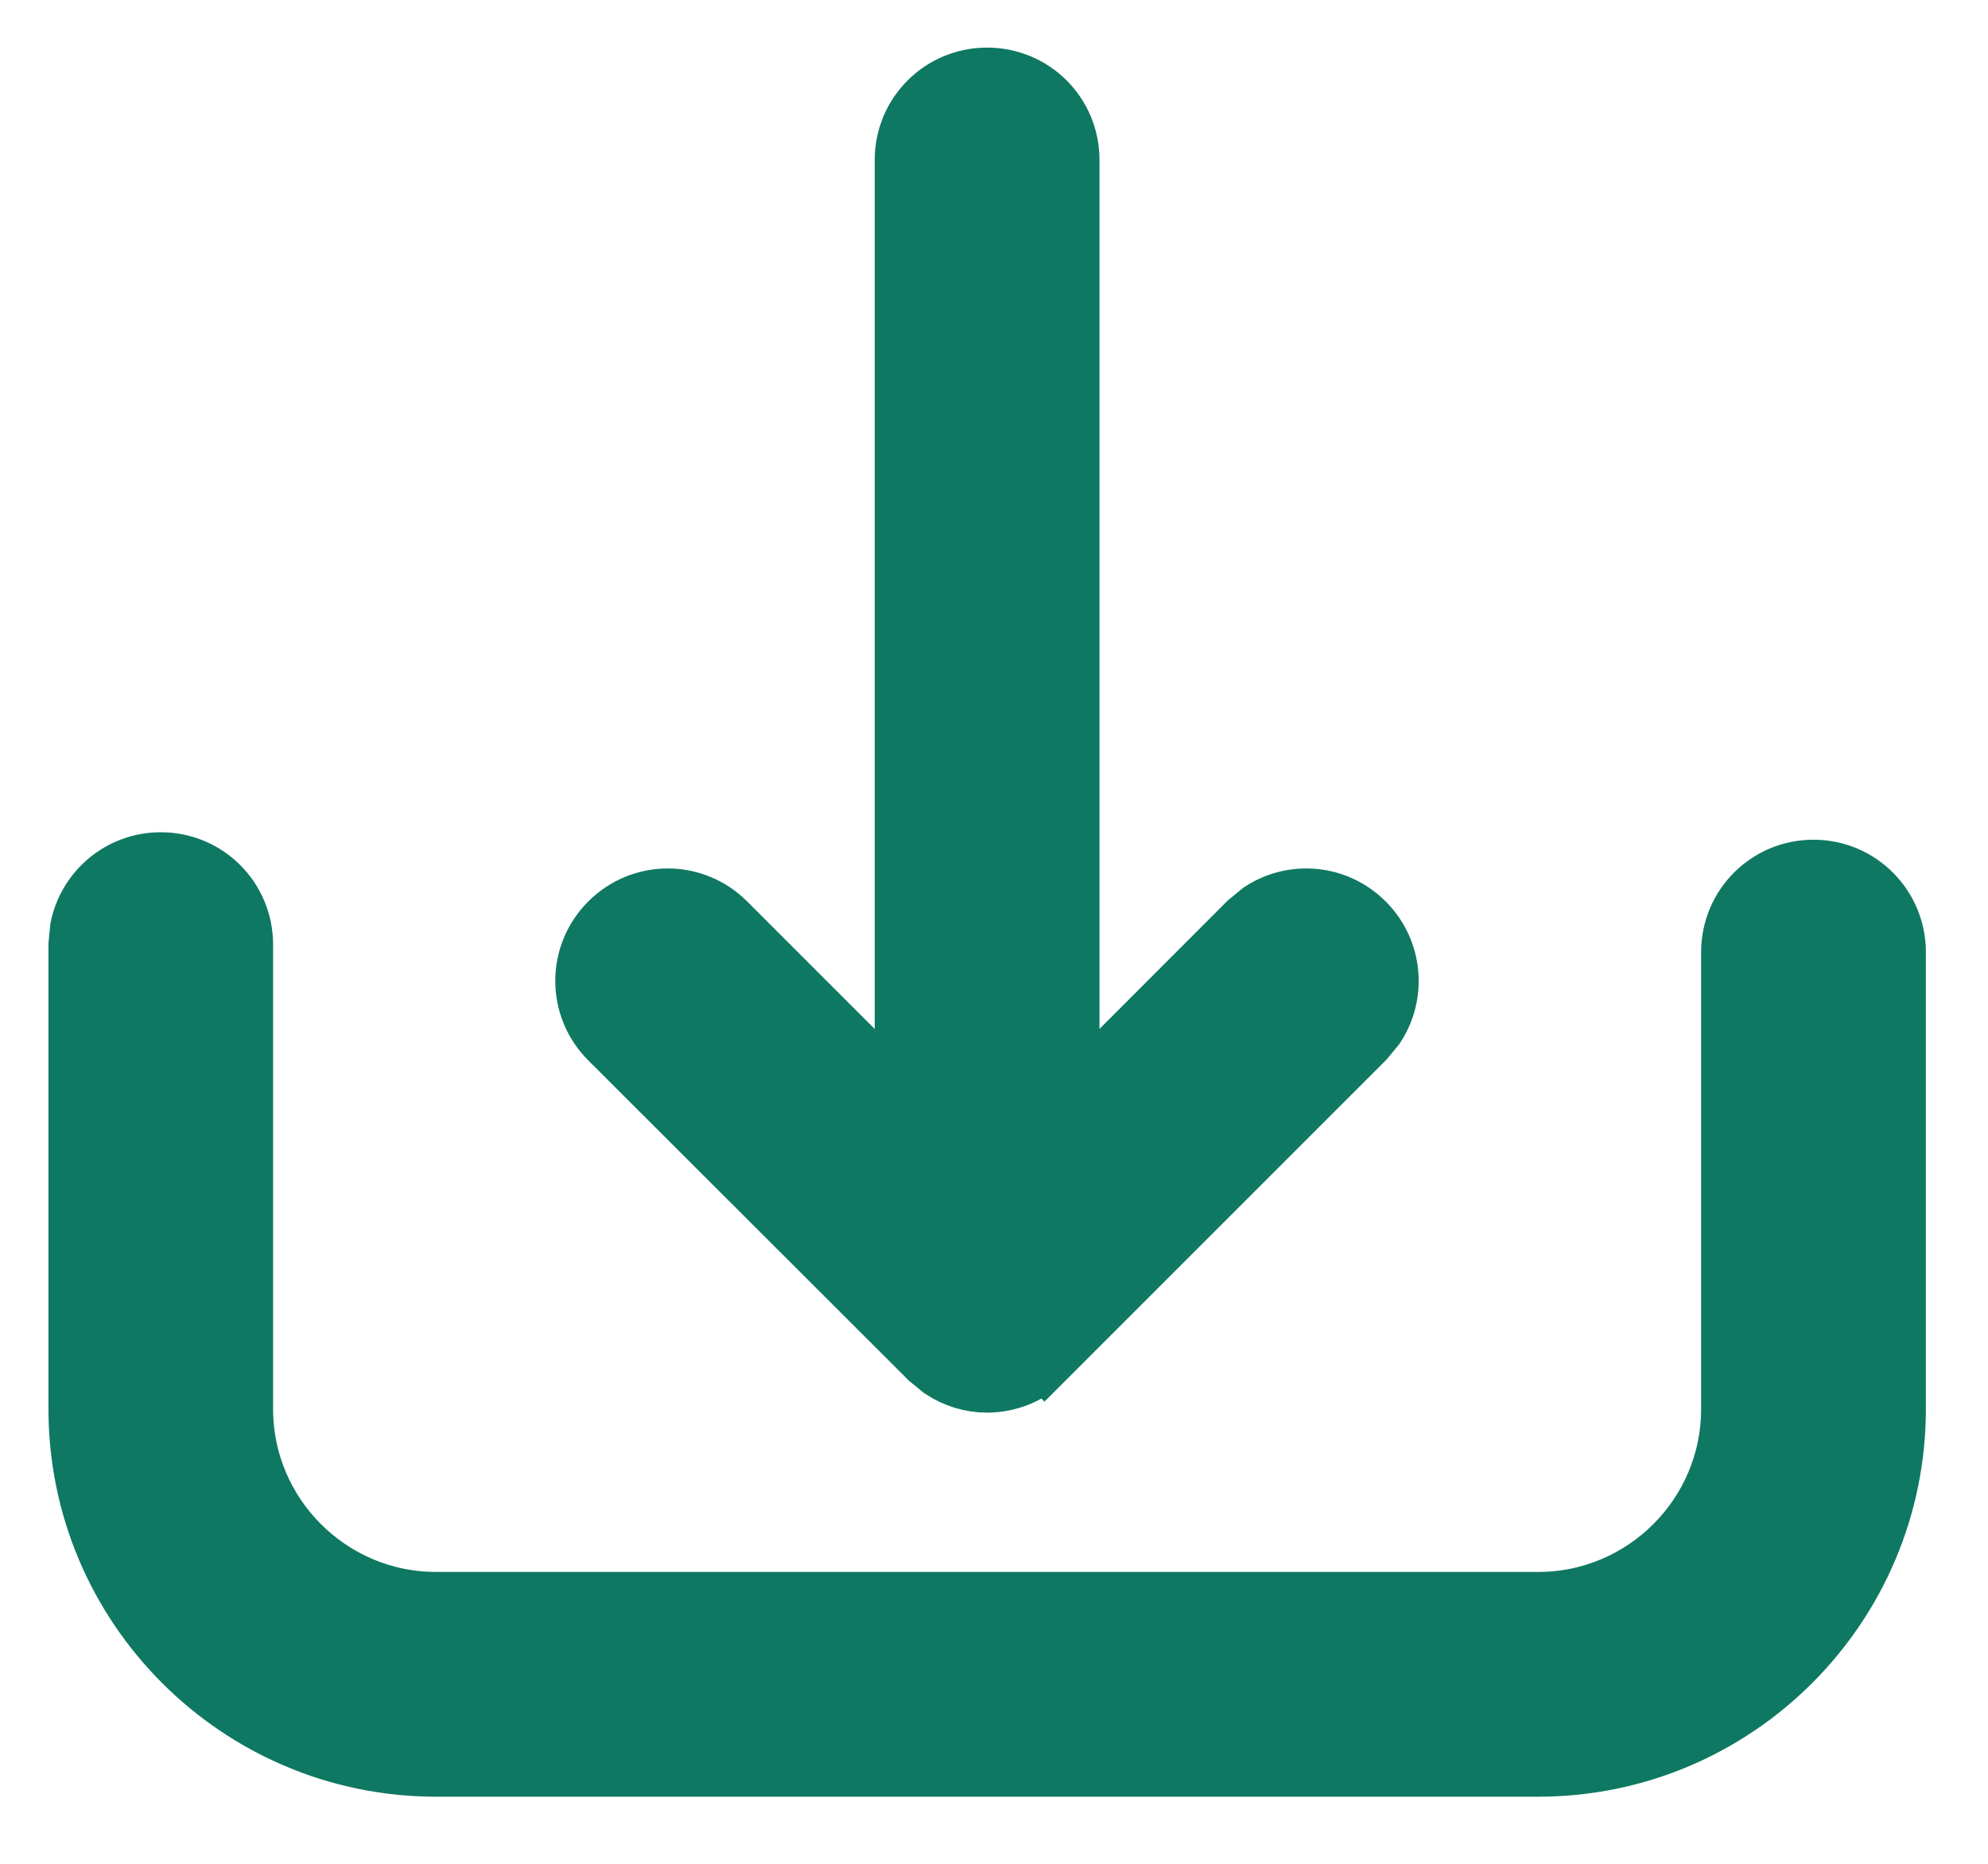 <svg width="16" height="15" viewBox="0 0 16 15" fill="none" xmlns="http://www.w3.org/2000/svg">
<path d="M1.294 6.948C1.657 6.948 1.948 7.24 1.948 7.603V11.34C1.948 12.199 2.648 12.901 3.51 12.901H12.38C13.239 12.901 13.941 12.202 13.941 11.34V7.662C13.942 7.3 14.233 7.008 14.596 7.008C14.96 7.008 15.25 7.304 15.25 7.662V11.34C15.25 12.921 13.964 14.21 12.38 14.21H3.51C1.929 14.21 0.64 12.924 0.64 11.34V7.603L0.653 7.471C0.714 7.172 0.977 6.948 1.294 6.948ZM7.944 0.633C8.307 0.633 8.599 0.924 8.599 1.287V8.885L10.05 7.432L10.152 7.348C10.407 7.179 10.751 7.207 10.976 7.432C11.2 7.656 11.228 8.001 11.06 8.255L10.976 8.357L8.406 10.927L8.405 10.926C8.277 11.057 8.107 11.119 7.944 11.119C7.818 11.119 7.692 11.081 7.584 11.009L7.484 10.927L4.911 8.357C4.655 8.101 4.655 7.688 4.911 7.432C5.168 7.175 5.581 7.175 5.837 7.432L7.29 8.885V1.287C7.29 0.925 7.582 0.633 7.944 0.633Z" fill="#0F7863" stroke="#0F7863" stroke-width="0.5"/>
</svg>
